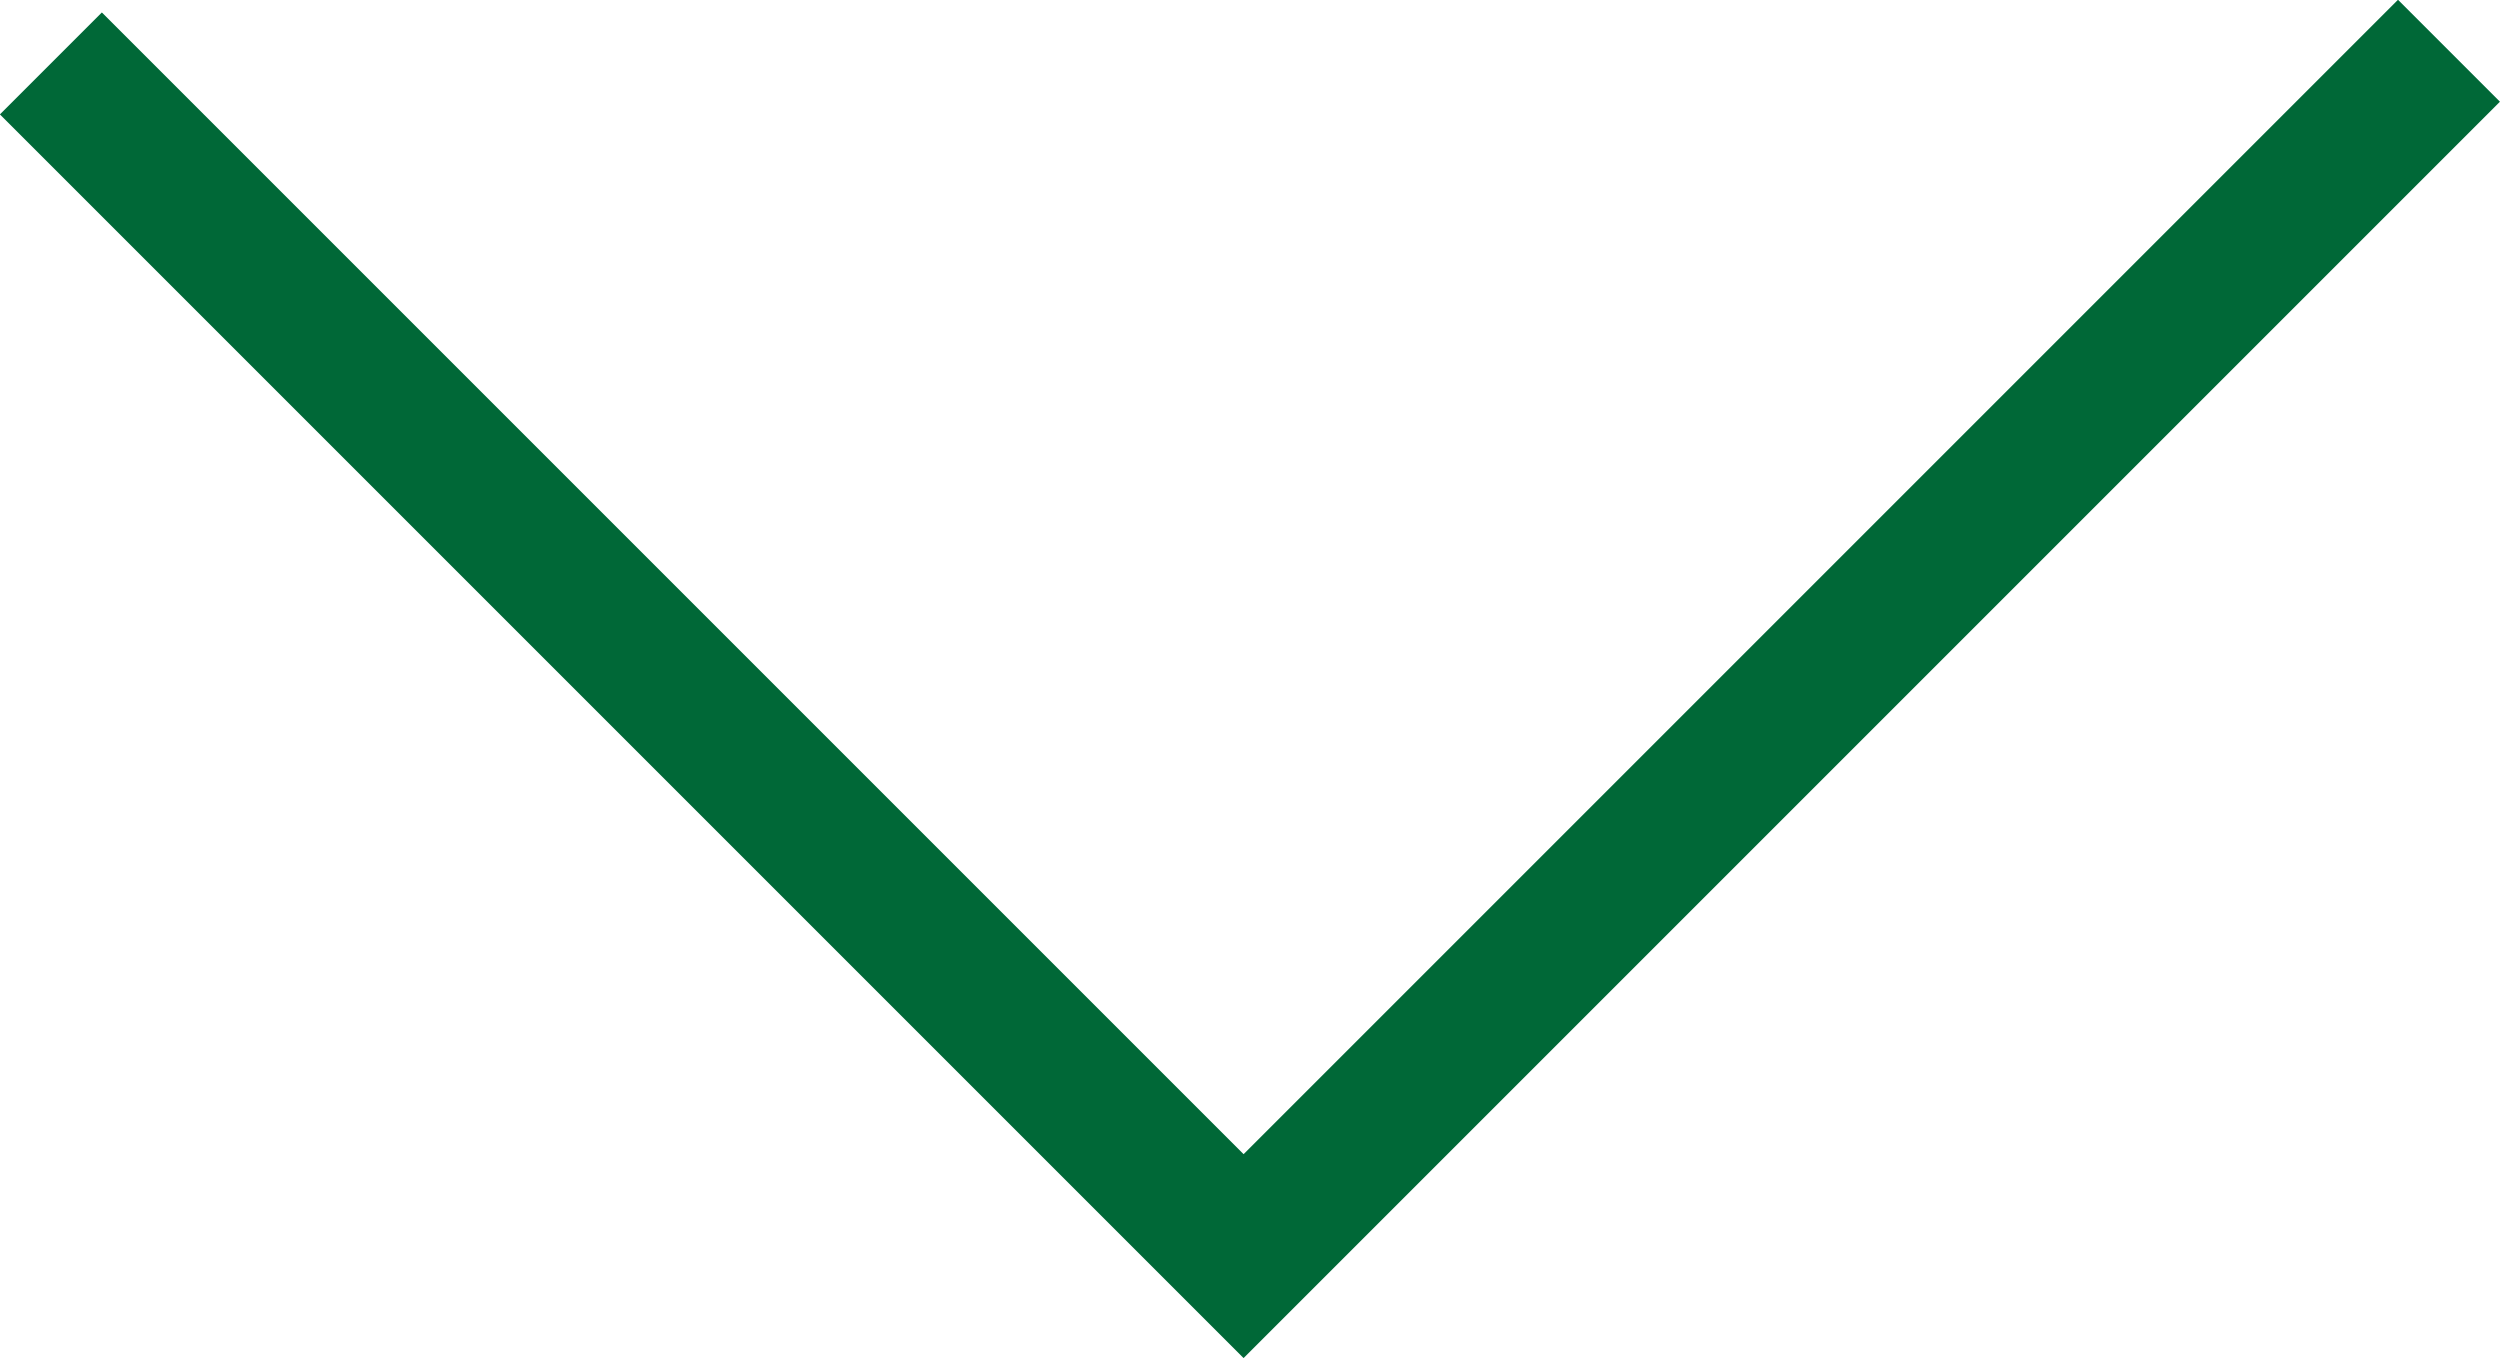 <svg xmlns="http://www.w3.org/2000/svg" width="17.341" height="9.421" viewBox="0 0 17.341 9.421"><path d="M7152.338,2402.229l8.273,8.273,8.361-8.361" transform="translate(-7151.985 -2401.789)" fill="none" stroke="#006837" stroke-miterlimit="10" stroke-width="1"></path></svg>